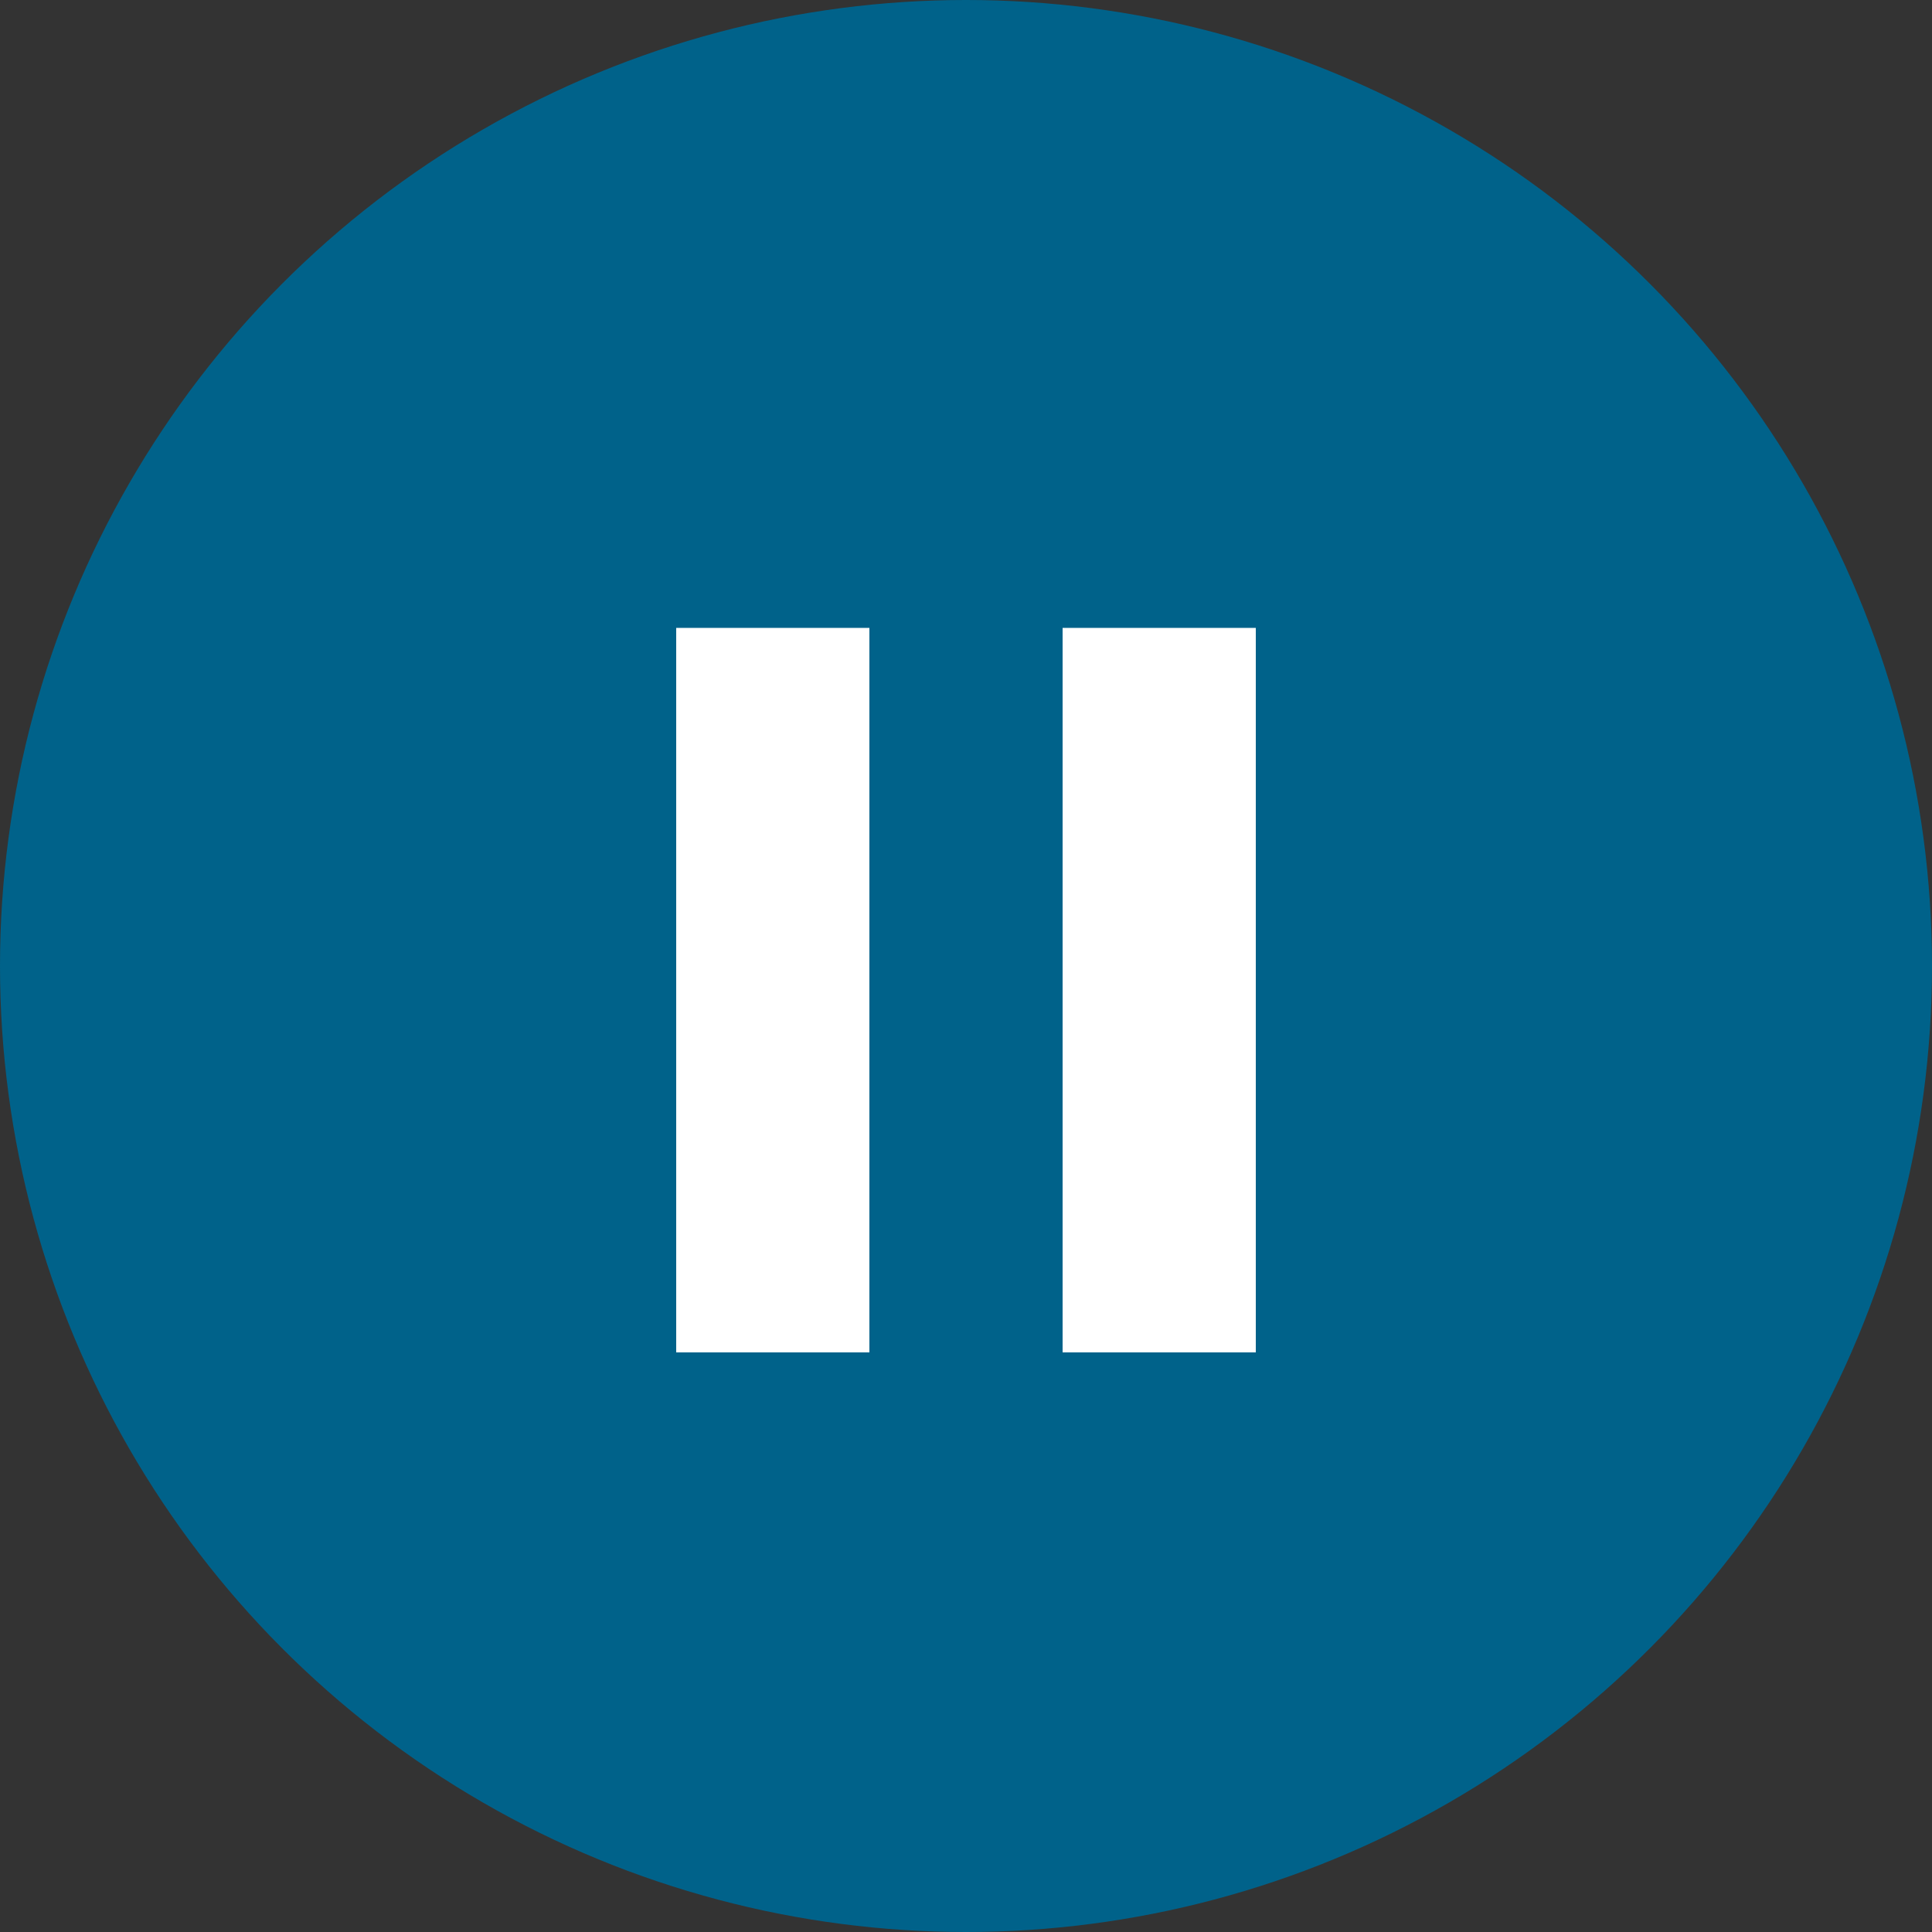 <svg width="40" height="40" viewBox="0 0 40 40" fill="none" xmlns="http://www.w3.org/2000/svg">
<rect x="0" y="0" width="40" height="40" fill="#333333" stroke="none"/>
<circle cx="20" cy="20" r="20" fill="#00628A"/>
<rect x="14" y="13" width="4" height="15" fill="white"/>
<rect x="22" y="13" width="4" height="15" fill="white"/>
</svg>
